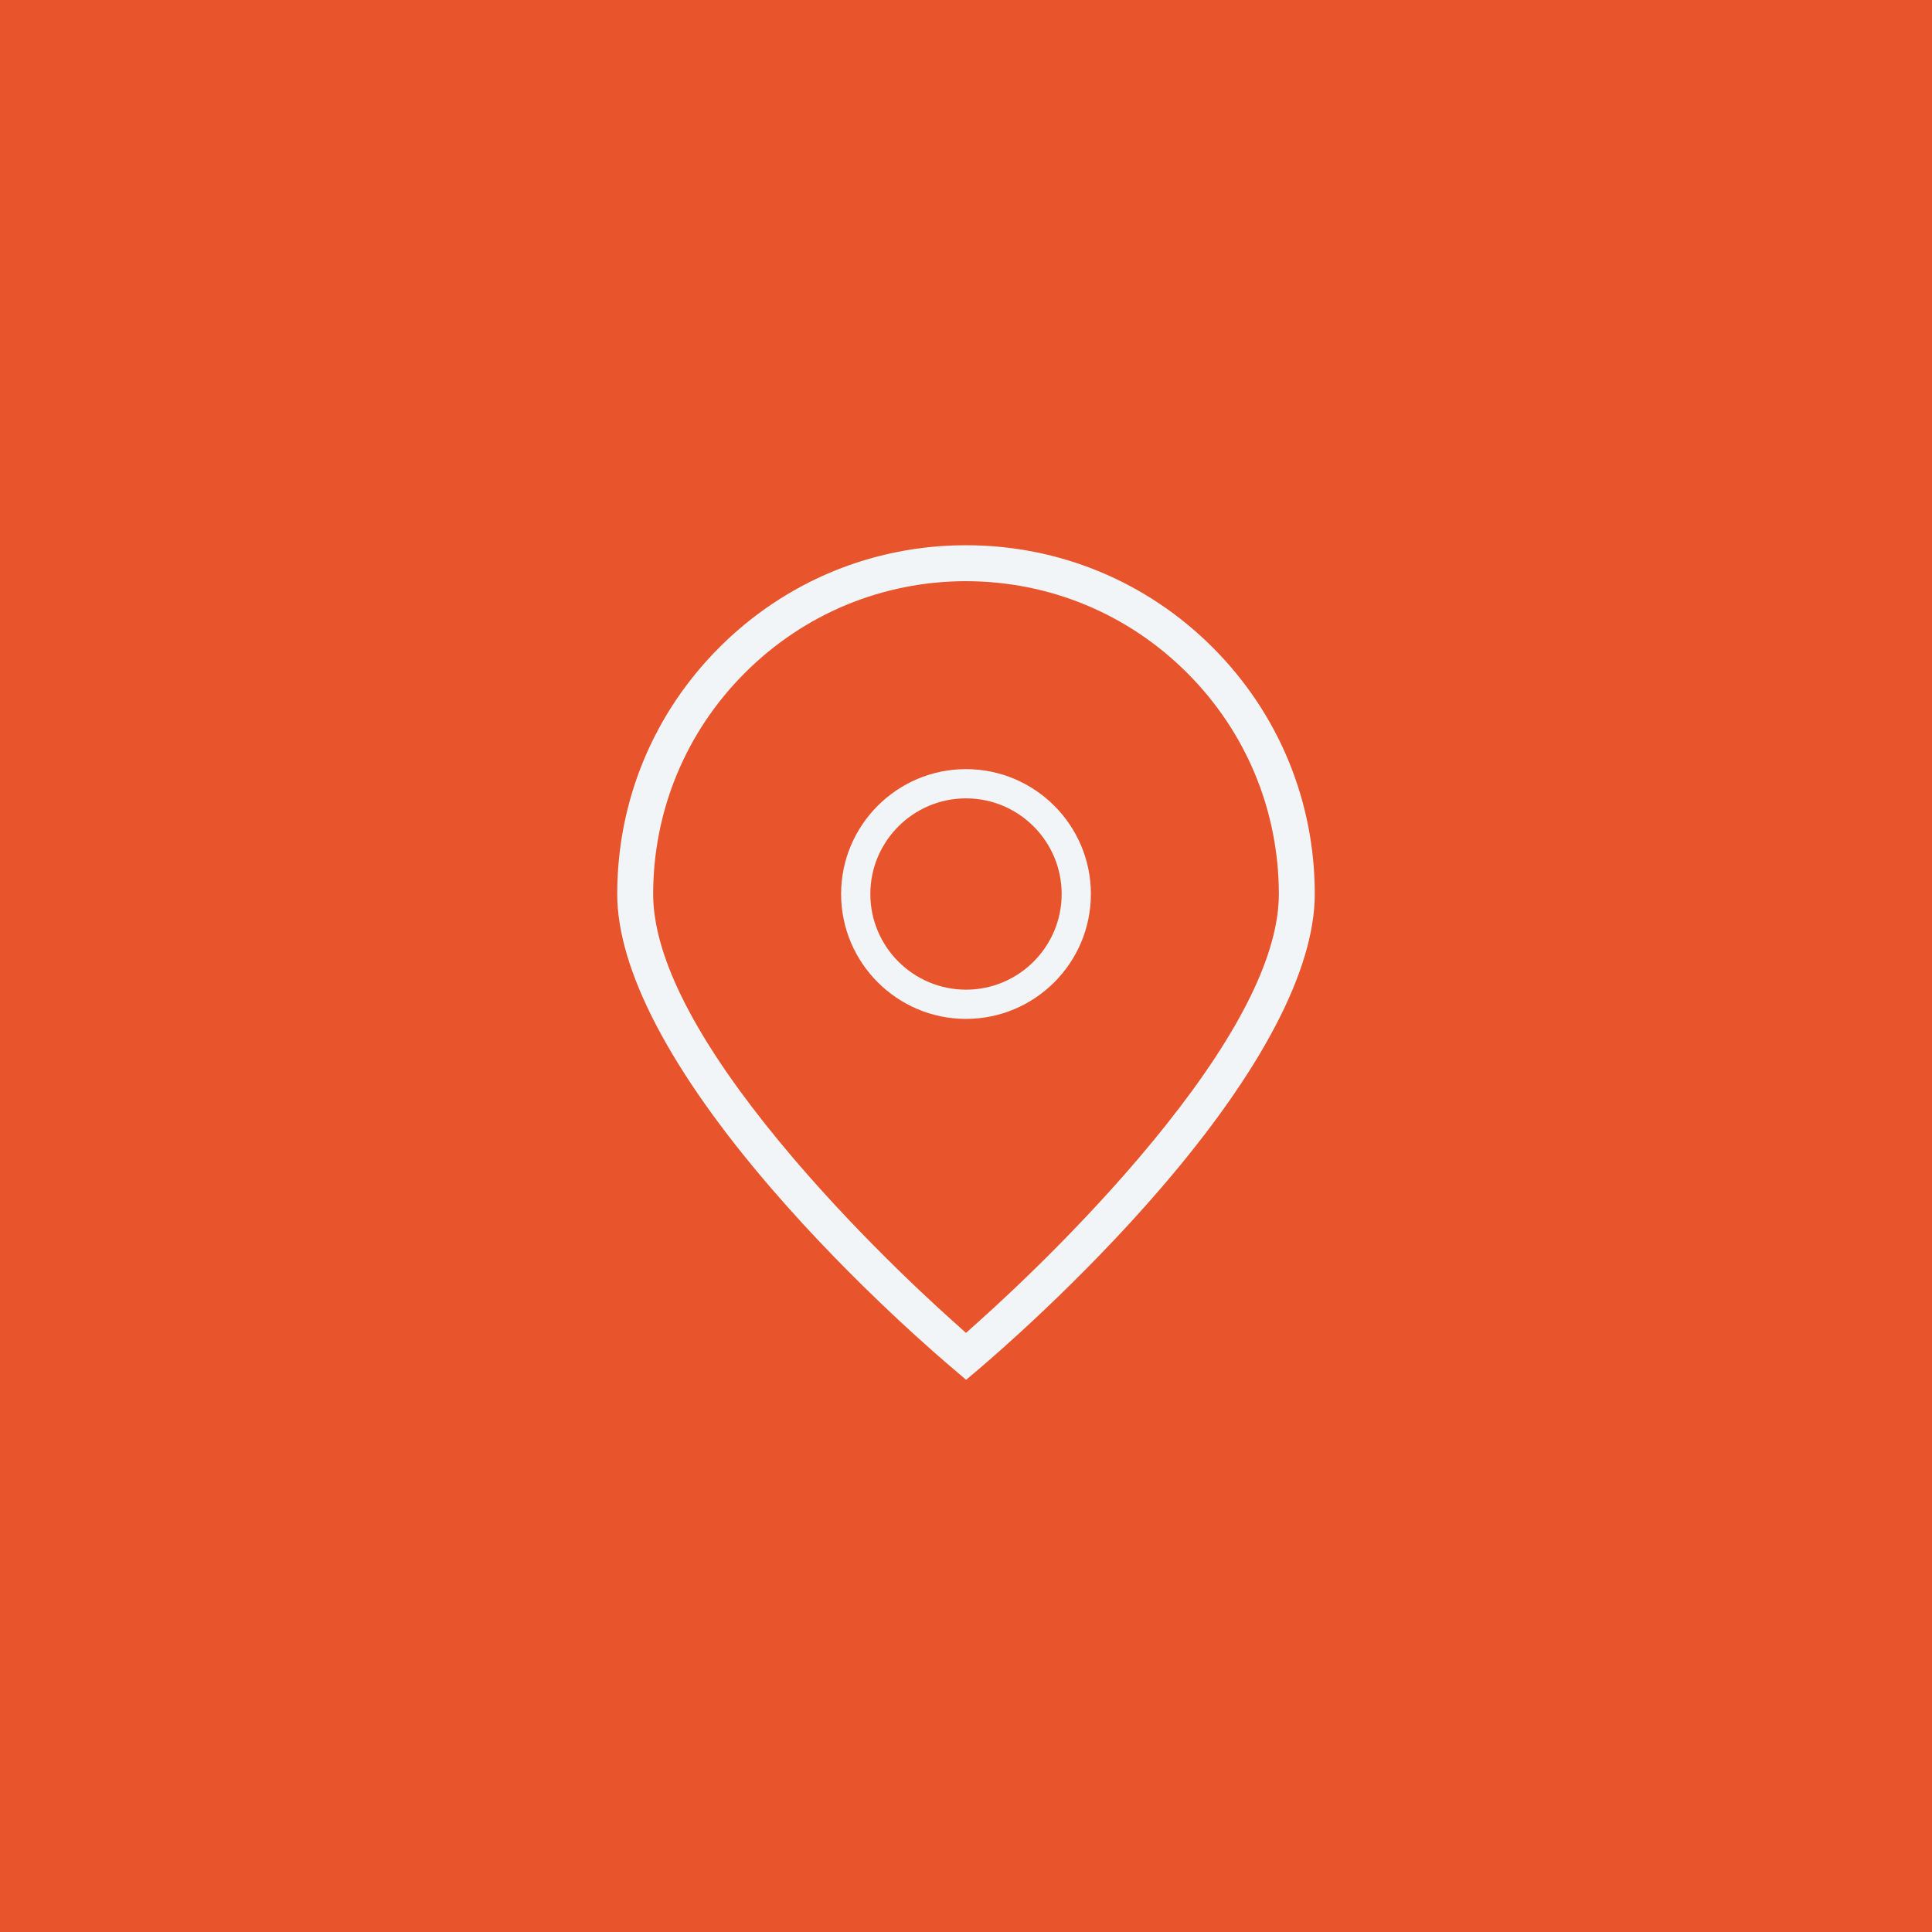 <svg xmlns="http://www.w3.org/2000/svg" xmlns:xlink="http://www.w3.org/1999/xlink" id="Layer_1" x="0px" y="0px" viewBox="0 0 1920 1920" style="enable-background:new 0 0 1920 1920;" xml:space="preserve"><rect x="0" y="0" width="1920" height="1920" fill="#333333" stroke="none"/><style type="text/css">	.st0{fill:#E8542C;}	.st1{fill:#F1F5F7;}</style><g>	<g>		<rect transform="matrix(-1.836970e-16 1 -1 -1.836970e-16 1920 2.273737e-13)" class="st0" width="1920" height="1920"></rect>	</g></g><path class="st1" d="M948.55,1361.36c-9.8-8.21-98.18-82.99-182.19-180.53c-100.07-116.18-152.97-217.28-152.97-292.37  c0-92.58,36.05-179.62,101.52-245.09S867.42,541.85,960,541.85c92.58,0,179.62,36.05,245.09,101.52  c65.46,65.47,101.52,152.51,101.52,245.09c0,75.07-52.89,176.18-152.95,292.4c-80.66,93.68-165.87,166.97-182.14,180.72l-11.43,9.67  L948.55,1361.36z M959.98,577.56c-83,0.09-161.03,32.47-219.72,91.16c-58.69,58.69-91.06,136.72-91.16,219.72  c0,58.76,37.65,135.91,111.9,229.33c70.77,89.04,152.47,165.1,184.31,193.67l14.7,13.19l14.69-13.19  c31.83-28.57,113.5-104.64,184.31-193.74c74.25-93.44,111.9-170.56,111.9-229.23c-0.09-83.02-32.47-161.05-91.16-219.74  c-58.69-58.69-136.72-91.06-219.72-91.16H959.98z"></path><path class="st1" d="M960,1012.57c-68.44,0-124.11-55.68-124.11-124.11c0-68.44,55.68-124.11,124.11-124.11  s124.11,55.68,124.11,124.11C1084.11,956.9,1028.44,1012.57,960,1012.57z M960,793.4c-52.41,0-95.06,42.64-95.06,95.06  s42.64,95.06,95.06,95.06s95.06-42.64,95.06-95.06S1012.41,793.4,960,793.4z"></path></svg>